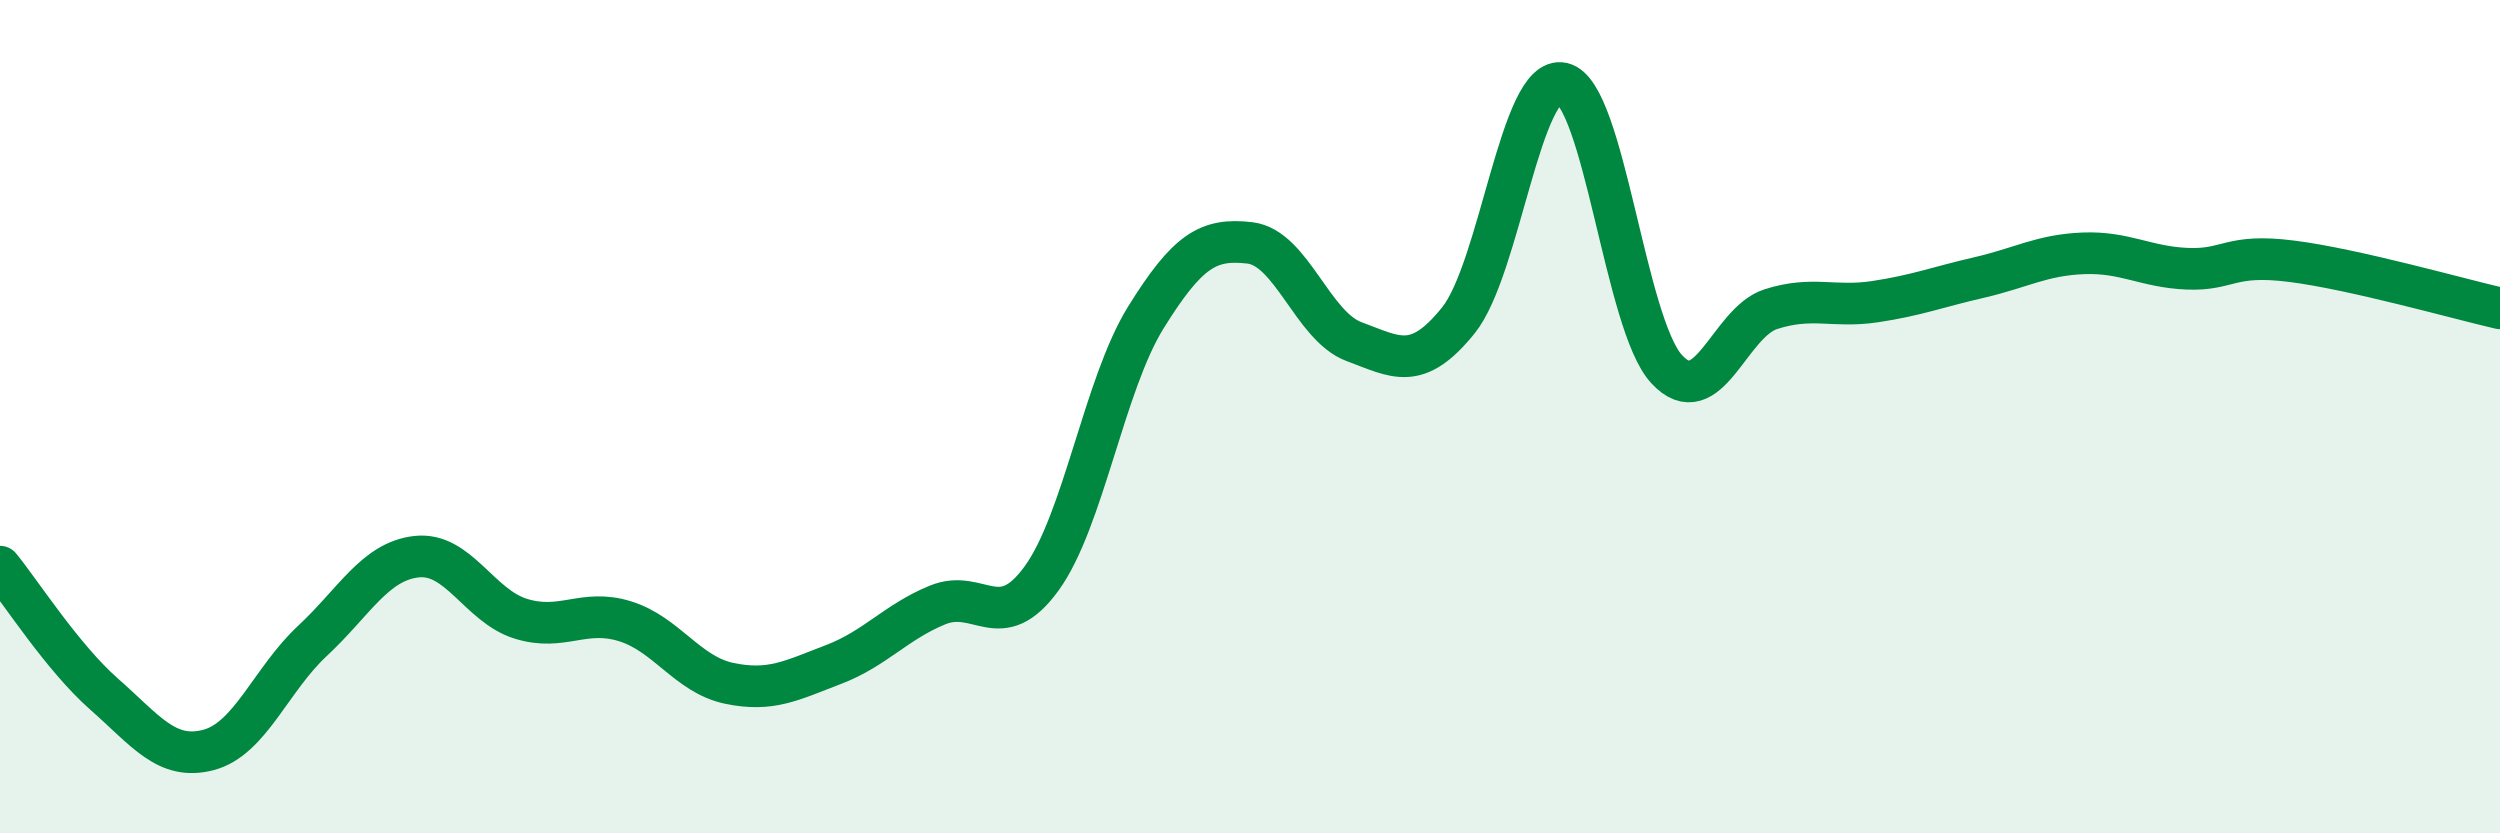 
    <svg width="60" height="20" viewBox="0 0 60 20" xmlns="http://www.w3.org/2000/svg">
      <path
        d="M 0,13.6 C 0.5,14.21 1.5,15.78 2.5,16.66 C 3.5,17.54 4,18.26 5,18 C 6,17.74 6.5,16.31 7.5,15.38 C 8.5,14.45 9,13.47 10,13.36 C 11,13.25 11.5,14.54 12.5,14.85 C 13.5,15.16 14,14.6 15,14.91 C 16,15.22 16.5,16.19 17.5,16.4 C 18.5,16.61 19,16.33 20,15.95 C 21,15.57 21.5,14.93 22.5,14.52 C 23.5,14.11 24,15.26 25,13.88 C 26,12.5 26.5,9.23 27.5,7.62 C 28.5,6.01 29,5.71 30,5.83 C 31,5.95 31.5,7.83 32.5,8.2 C 33.5,8.57 34,8.93 35,7.69 C 36,6.45 36.5,1.77 37.5,2 C 38.5,2.23 39,7.78 40,8.86 C 41,9.94 41.5,7.74 42.5,7.42 C 43.5,7.1 44,7.39 45,7.24 C 46,7.09 46.5,6.89 47.5,6.66 C 48.5,6.43 49,6.12 50,6.08 C 51,6.04 51.5,6.41 52.5,6.45 C 53.5,6.49 53.5,6.08 55,6.27 C 56.5,6.46 59,7.17 60,7.4L60 20L0 20Z"
        fill="#008740"
        opacity="0.1"
        stroke-linecap="round"
        stroke-linejoin="round"
      />
      <path
        d="M 0,13.6 C 0.5,14.21 1.5,15.78 2.5,16.66 C 3.5,17.54 4,18.26 5,18 C 6,17.74 6.5,16.31 7.5,15.38 C 8.5,14.45 9,13.47 10,13.36 C 11,13.25 11.5,14.54 12.5,14.85 C 13.5,15.16 14,14.6 15,14.91 C 16,15.22 16.5,16.19 17.5,16.4 C 18.5,16.61 19,16.33 20,15.95 C 21,15.57 21.5,14.93 22.5,14.52 C 23.5,14.11 24,15.26 25,13.88 C 26,12.5 26.5,9.23 27.5,7.62 C 28.5,6.01 29,5.71 30,5.83 C 31,5.95 31.5,7.83 32.5,8.2 C 33.5,8.57 34,8.93 35,7.69 C 36,6.45 36.5,1.77 37.5,2 C 38.5,2.23 39,7.78 40,8.86 C 41,9.94 41.5,7.74 42.5,7.42 C 43.5,7.1 44,7.39 45,7.24 C 46,7.09 46.5,6.89 47.5,6.66 C 48.5,6.43 49,6.12 50,6.08 C 51,6.04 51.5,6.41 52.5,6.45 C 53.5,6.49 53.5,6.08 55,6.27 C 56.5,6.46 59,7.17 60,7.4"
        stroke="#008740"
        stroke-width="1"
        fill="none"
        stroke-linecap="round"
        stroke-linejoin="round"
      />
    </svg>
  